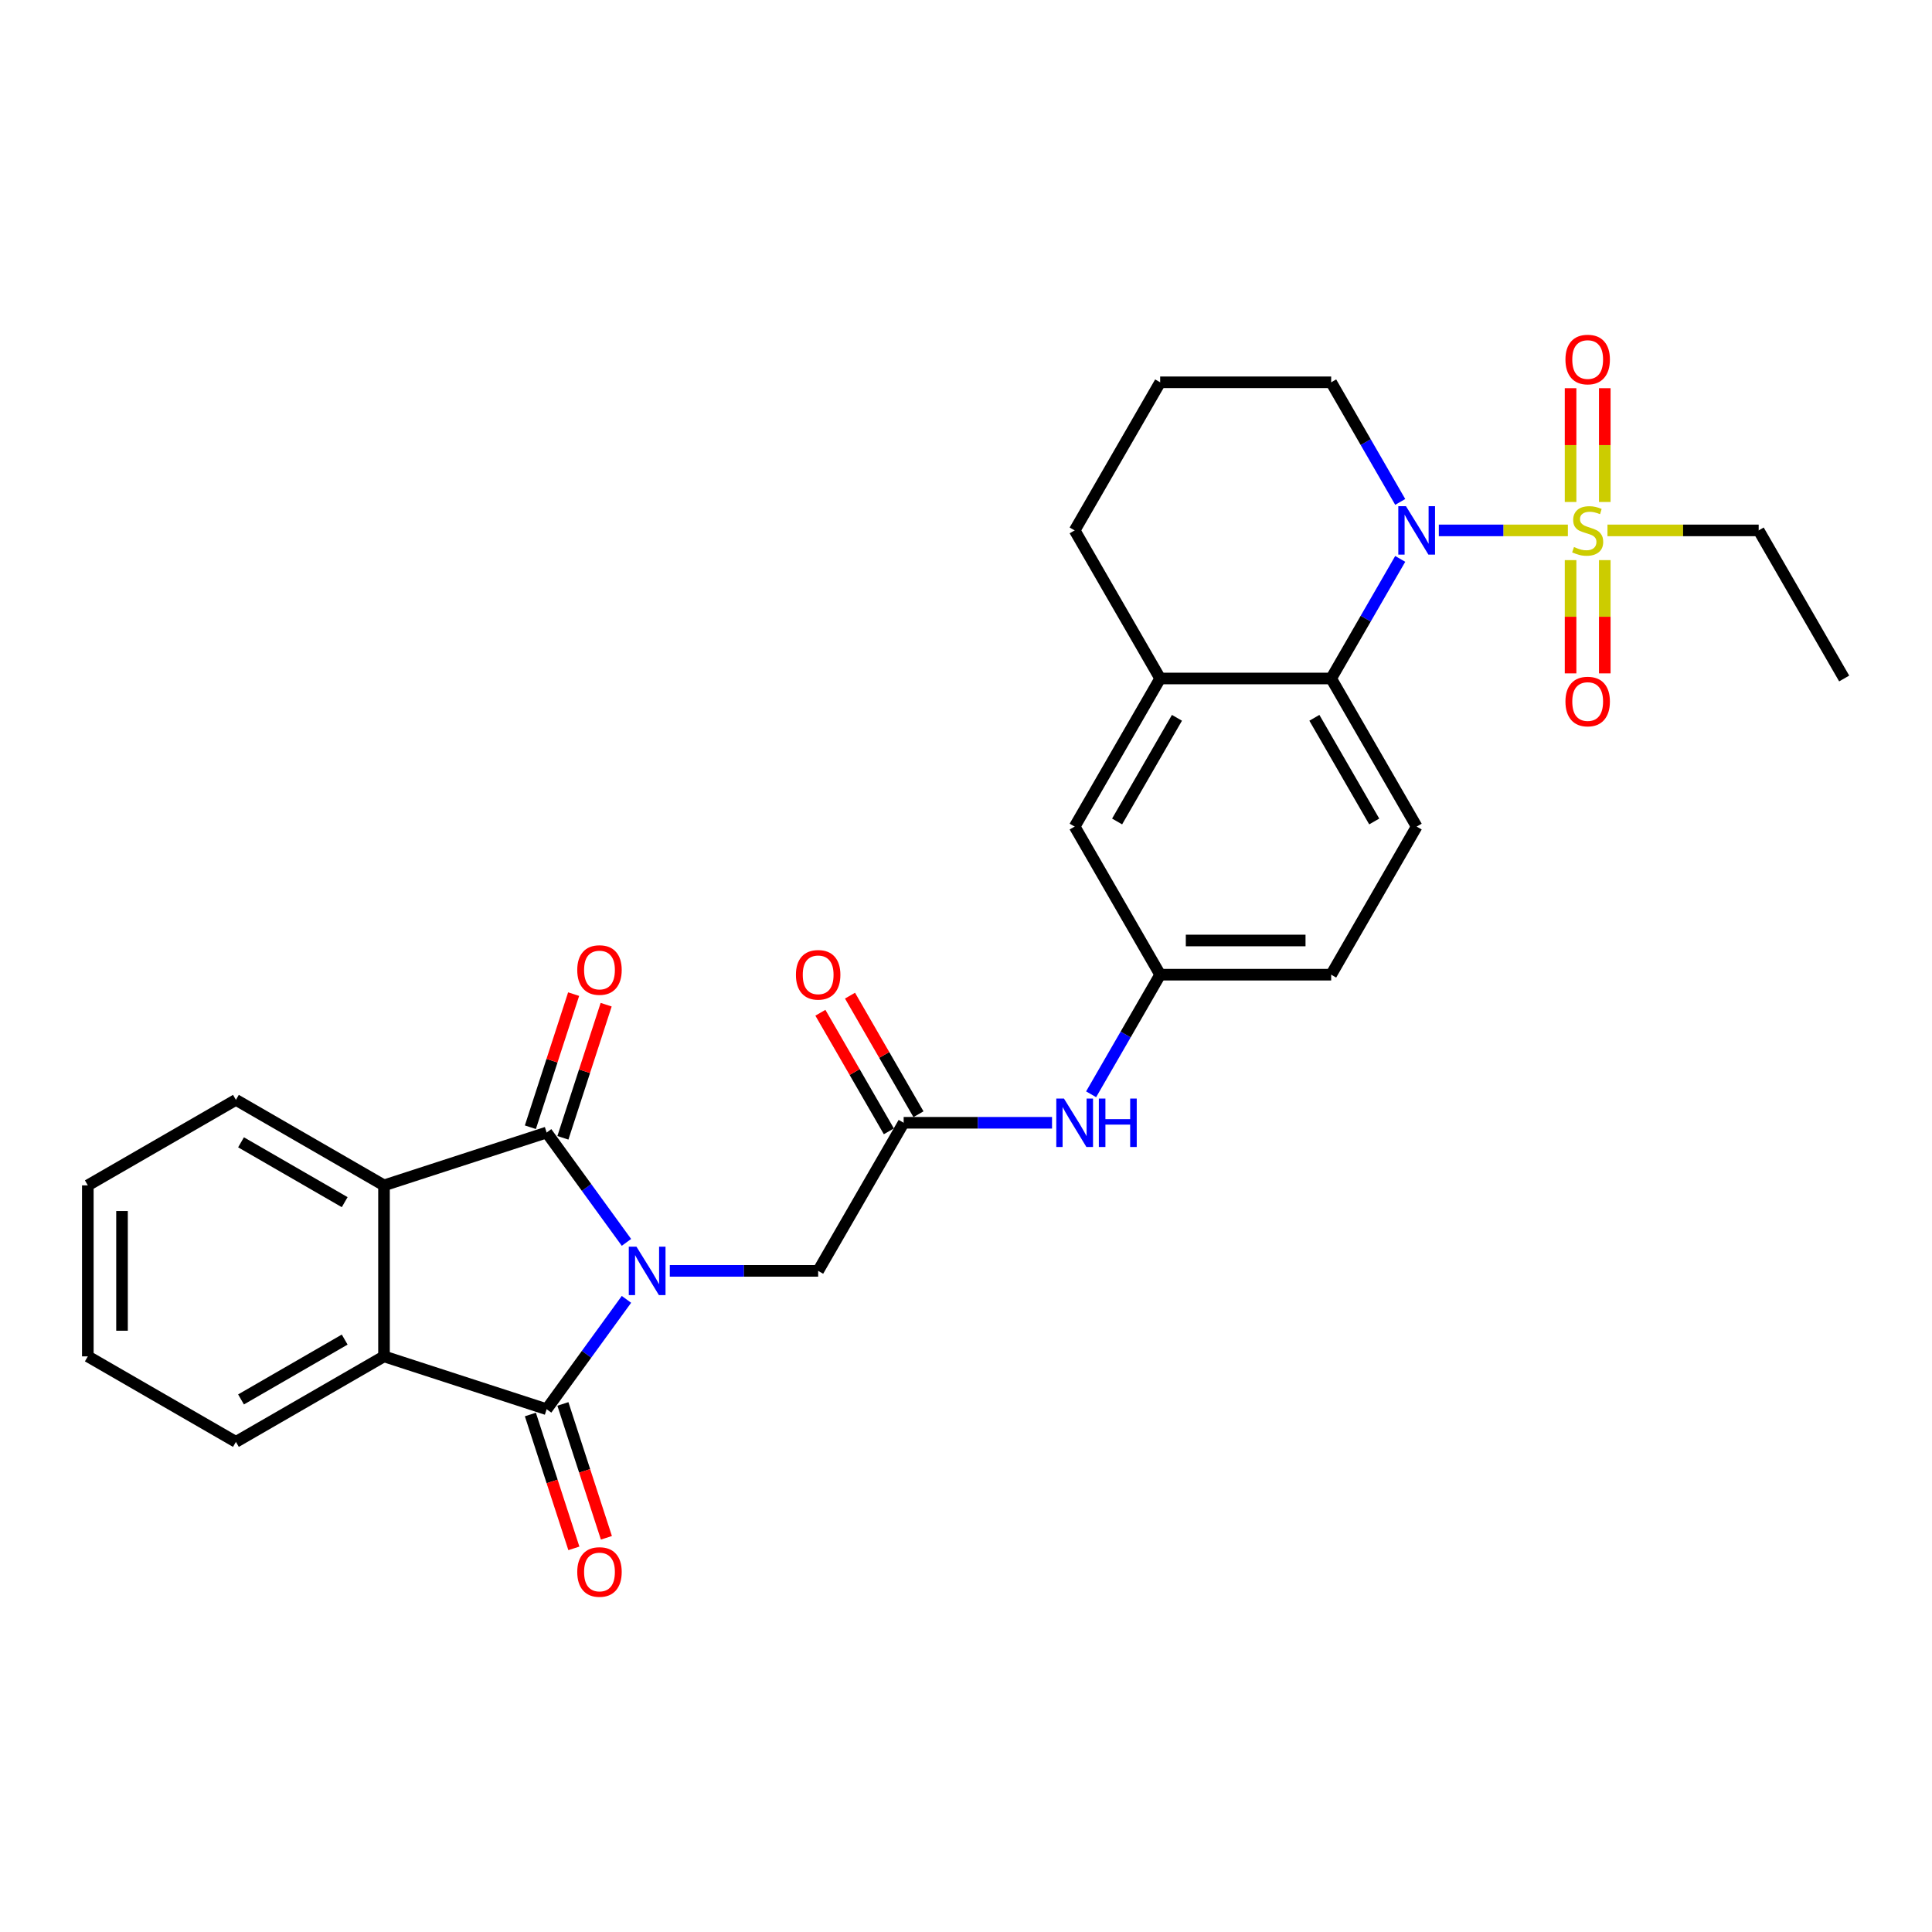 <?xml version='1.0' encoding='iso-8859-1'?>
<svg version='1.1' baseProfile='full'
              xmlns='http://www.w3.org/2000/svg'
                      xmlns:rdkit='http://www.rdkit.org/xml'
                      xmlns:xlink='http://www.w3.org/1999/xlink'
                  xml:space='preserve'
width='1000px' height='1000px' viewBox='0 0 1000 1000'>
<!-- END OF HEADER -->
<rect style='opacity:1.0;fill:#FFFFFF;stroke:none' width='1000' height='1000' x='0' y='0'> </rect>
<path class='bond-0' d='M 324.252,643.054 L 303.596,614.624' style='fill:none;fill-rule:evenodd;stroke:#0000FF;stroke-width:6px;stroke-linecap:butt;stroke-linejoin:miter;stroke-opacity:1' />
<path class='bond-0' d='M 303.596,614.624 L 282.94,586.193' style='fill:none;fill-rule:evenodd;stroke:#000000;stroke-width:6px;stroke-linecap:butt;stroke-linejoin:miter;stroke-opacity:1' />
<path class='bond-1' d='M 324.252,672.546 L 303.596,700.977' style='fill:none;fill-rule:evenodd;stroke:#0000FF;stroke-width:6px;stroke-linecap:butt;stroke-linejoin:miter;stroke-opacity:1' />
<path class='bond-1' d='M 303.596,700.977 L 282.94,729.408' style='fill:none;fill-rule:evenodd;stroke:#000000;stroke-width:6px;stroke-linecap:butt;stroke-linejoin:miter;stroke-opacity:1' />
<path class='bond-7' d='M 346.685,657.8 L 385.081,657.8' style='fill:none;fill-rule:evenodd;stroke:#0000FF;stroke-width:6px;stroke-linecap:butt;stroke-linejoin:miter;stroke-opacity:1' />
<path class='bond-7' d='M 385.081,657.8 L 423.477,657.8' style='fill:none;fill-rule:evenodd;stroke:#000000;stroke-width:6px;stroke-linecap:butt;stroke-linejoin:miter;stroke-opacity:1' />
<path class='bond-5' d='M 282.94,586.193 L 198.761,613.545' style='fill:none;fill-rule:evenodd;stroke:#000000;stroke-width:6px;stroke-linecap:butt;stroke-linejoin:miter;stroke-opacity:1' />
<path class='bond-14' d='M 291.358,588.928 L 302.552,554.477' style='fill:none;fill-rule:evenodd;stroke:#000000;stroke-width:6px;stroke-linecap:butt;stroke-linejoin:miter;stroke-opacity:1' />
<path class='bond-14' d='M 302.552,554.477 L 313.746,520.026' style='fill:none;fill-rule:evenodd;stroke:#FF0000;stroke-width:6px;stroke-linecap:butt;stroke-linejoin:miter;stroke-opacity:1' />
<path class='bond-14' d='M 274.522,583.458 L 285.716,549.007' style='fill:none;fill-rule:evenodd;stroke:#000000;stroke-width:6px;stroke-linecap:butt;stroke-linejoin:miter;stroke-opacity:1' />
<path class='bond-14' d='M 285.716,549.007 L 296.91,514.556' style='fill:none;fill-rule:evenodd;stroke:#FF0000;stroke-width:6px;stroke-linecap:butt;stroke-linejoin:miter;stroke-opacity:1' />
<path class='bond-4' d='M 282.94,729.408 L 198.761,702.056' style='fill:none;fill-rule:evenodd;stroke:#000000;stroke-width:6px;stroke-linecap:butt;stroke-linejoin:miter;stroke-opacity:1' />
<path class='bond-15' d='M 274.522,732.143 L 285.779,766.789' style='fill:none;fill-rule:evenodd;stroke:#000000;stroke-width:6px;stroke-linecap:butt;stroke-linejoin:miter;stroke-opacity:1' />
<path class='bond-15' d='M 285.779,766.789 L 297.036,801.435' style='fill:none;fill-rule:evenodd;stroke:#FF0000;stroke-width:6px;stroke-linecap:butt;stroke-linejoin:miter;stroke-opacity:1' />
<path class='bond-15' d='M 291.358,726.673 L 302.615,761.318' style='fill:none;fill-rule:evenodd;stroke:#000000;stroke-width:6px;stroke-linecap:butt;stroke-linejoin:miter;stroke-opacity:1' />
<path class='bond-15' d='M 302.615,761.318 L 313.872,795.964' style='fill:none;fill-rule:evenodd;stroke:#FF0000;stroke-width:6px;stroke-linecap:butt;stroke-linejoin:miter;stroke-opacity:1' />
<path class='bond-2' d='M 811.529,274.535 L 778.129,274.535' style='fill:none;fill-rule:evenodd;stroke:#CCCC00;stroke-width:6px;stroke-linecap:butt;stroke-linejoin:miter;stroke-opacity:1' />
<path class='bond-2' d='M 778.129,274.535 L 744.73,274.535' style='fill:none;fill-rule:evenodd;stroke:#0000FF;stroke-width:6px;stroke-linecap:butt;stroke-linejoin:miter;stroke-opacity:1' />
<path class='bond-10' d='M 812.927,289.918 L 812.927,319.231' style='fill:none;fill-rule:evenodd;stroke:#CCCC00;stroke-width:6px;stroke-linecap:butt;stroke-linejoin:miter;stroke-opacity:1' />
<path class='bond-10' d='M 812.927,319.231 L 812.927,348.543' style='fill:none;fill-rule:evenodd;stroke:#FF0000;stroke-width:6px;stroke-linecap:butt;stroke-linejoin:miter;stroke-opacity:1' />
<path class='bond-10' d='M 830.63,289.918 L 830.63,319.231' style='fill:none;fill-rule:evenodd;stroke:#CCCC00;stroke-width:6px;stroke-linecap:butt;stroke-linejoin:miter;stroke-opacity:1' />
<path class='bond-10' d='M 830.63,319.231 L 830.63,348.543' style='fill:none;fill-rule:evenodd;stroke:#FF0000;stroke-width:6px;stroke-linecap:butt;stroke-linejoin:miter;stroke-opacity:1' />
<path class='bond-11' d='M 830.63,259.824 L 830.63,230.379' style='fill:none;fill-rule:evenodd;stroke:#CCCC00;stroke-width:6px;stroke-linecap:butt;stroke-linejoin:miter;stroke-opacity:1' />
<path class='bond-11' d='M 830.63,230.379 L 830.63,200.933' style='fill:none;fill-rule:evenodd;stroke:#FF0000;stroke-width:6px;stroke-linecap:butt;stroke-linejoin:miter;stroke-opacity:1' />
<path class='bond-11' d='M 812.927,259.824 L 812.927,230.379' style='fill:none;fill-rule:evenodd;stroke:#CCCC00;stroke-width:6px;stroke-linecap:butt;stroke-linejoin:miter;stroke-opacity:1' />
<path class='bond-11' d='M 812.927,230.379 L 812.927,200.933' style='fill:none;fill-rule:evenodd;stroke:#FF0000;stroke-width:6px;stroke-linecap:butt;stroke-linejoin:miter;stroke-opacity:1' />
<path class='bond-19' d='M 832.028,274.535 L 871.159,274.535' style='fill:none;fill-rule:evenodd;stroke:#CCCC00;stroke-width:6px;stroke-linecap:butt;stroke-linejoin:miter;stroke-opacity:1' />
<path class='bond-19' d='M 871.159,274.535 L 910.29,274.535' style='fill:none;fill-rule:evenodd;stroke:#000000;stroke-width:6px;stroke-linecap:butt;stroke-linejoin:miter;stroke-opacity:1' />
<path class='bond-3' d='M 724.753,289.281 L 706.882,320.234' style='fill:none;fill-rule:evenodd;stroke:#0000FF;stroke-width:6px;stroke-linecap:butt;stroke-linejoin:miter;stroke-opacity:1' />
<path class='bond-3' d='M 706.882,320.234 L 689.011,351.188' style='fill:none;fill-rule:evenodd;stroke:#000000;stroke-width:6px;stroke-linecap:butt;stroke-linejoin:miter;stroke-opacity:1' />
<path class='bond-21' d='M 724.753,259.789 L 706.882,228.835' style='fill:none;fill-rule:evenodd;stroke:#0000FF;stroke-width:6px;stroke-linecap:butt;stroke-linejoin:miter;stroke-opacity:1' />
<path class='bond-21' d='M 706.882,228.835 L 689.011,197.882' style='fill:none;fill-rule:evenodd;stroke:#000000;stroke-width:6px;stroke-linecap:butt;stroke-linejoin:miter;stroke-opacity:1' />
<path class='bond-23' d='M 198.761,702.056 L 122.108,746.312' style='fill:none;fill-rule:evenodd;stroke:#000000;stroke-width:6px;stroke-linecap:butt;stroke-linejoin:miter;stroke-opacity:1' />
<path class='bond-23' d='M 178.412,693.364 L 124.754,724.343' style='fill:none;fill-rule:evenodd;stroke:#000000;stroke-width:6px;stroke-linecap:butt;stroke-linejoin:miter;stroke-opacity:1' />
<path class='bond-29' d='M 198.761,702.056 L 198.761,613.545' style='fill:none;fill-rule:evenodd;stroke:#000000;stroke-width:6px;stroke-linecap:butt;stroke-linejoin:miter;stroke-opacity:1' />
<path class='bond-22' d='M 198.761,613.545 L 122.108,569.289' style='fill:none;fill-rule:evenodd;stroke:#000000;stroke-width:6px;stroke-linecap:butt;stroke-linejoin:miter;stroke-opacity:1' />
<path class='bond-22' d='M 178.412,622.237 L 124.754,591.258' style='fill:none;fill-rule:evenodd;stroke:#000000;stroke-width:6px;stroke-linecap:butt;stroke-linejoin:miter;stroke-opacity:1' />
<path class='bond-6' d='M 689.011,351.188 L 733.267,427.841' style='fill:none;fill-rule:evenodd;stroke:#000000;stroke-width:6px;stroke-linecap:butt;stroke-linejoin:miter;stroke-opacity:1' />
<path class='bond-6' d='M 680.319,371.537 L 711.298,425.194' style='fill:none;fill-rule:evenodd;stroke:#000000;stroke-width:6px;stroke-linecap:butt;stroke-linejoin:miter;stroke-opacity:1' />
<path class='bond-31' d='M 689.011,351.188 L 600.5,351.188' style='fill:none;fill-rule:evenodd;stroke:#000000;stroke-width:6px;stroke-linecap:butt;stroke-linejoin:miter;stroke-opacity:1' />
<path class='bond-9' d='M 423.477,657.8 L 467.733,581.147' style='fill:none;fill-rule:evenodd;stroke:#000000;stroke-width:6px;stroke-linecap:butt;stroke-linejoin:miter;stroke-opacity:1' />
<path class='bond-8' d='M 600.5,351.188 L 556.244,427.841' style='fill:none;fill-rule:evenodd;stroke:#000000;stroke-width:6px;stroke-linecap:butt;stroke-linejoin:miter;stroke-opacity:1' />
<path class='bond-8' d='M 609.192,371.537 L 578.213,425.194' style='fill:none;fill-rule:evenodd;stroke:#000000;stroke-width:6px;stroke-linecap:butt;stroke-linejoin:miter;stroke-opacity:1' />
<path class='bond-24' d='M 600.5,351.188 L 556.244,274.535' style='fill:none;fill-rule:evenodd;stroke:#000000;stroke-width:6px;stroke-linecap:butt;stroke-linejoin:miter;stroke-opacity:1' />
<path class='bond-13' d='M 467.733,581.147 L 506.129,581.147' style='fill:none;fill-rule:evenodd;stroke:#000000;stroke-width:6px;stroke-linecap:butt;stroke-linejoin:miter;stroke-opacity:1' />
<path class='bond-13' d='M 506.129,581.147 L 544.525,581.147' style='fill:none;fill-rule:evenodd;stroke:#0000FF;stroke-width:6px;stroke-linecap:butt;stroke-linejoin:miter;stroke-opacity:1' />
<path class='bond-18' d='M 475.398,576.722 L 457.68,546.034' style='fill:none;fill-rule:evenodd;stroke:#000000;stroke-width:6px;stroke-linecap:butt;stroke-linejoin:miter;stroke-opacity:1' />
<path class='bond-18' d='M 457.68,546.034 L 439.963,515.346' style='fill:none;fill-rule:evenodd;stroke:#FF0000;stroke-width:6px;stroke-linecap:butt;stroke-linejoin:miter;stroke-opacity:1' />
<path class='bond-18' d='M 460.068,585.573 L 442.35,554.885' style='fill:none;fill-rule:evenodd;stroke:#000000;stroke-width:6px;stroke-linecap:butt;stroke-linejoin:miter;stroke-opacity:1' />
<path class='bond-18' d='M 442.35,554.885 L 424.632,524.197' style='fill:none;fill-rule:evenodd;stroke:#FF0000;stroke-width:6px;stroke-linecap:butt;stroke-linejoin:miter;stroke-opacity:1' />
<path class='bond-12' d='M 733.267,427.841 L 689.011,504.494' style='fill:none;fill-rule:evenodd;stroke:#000000;stroke-width:6px;stroke-linecap:butt;stroke-linejoin:miter;stroke-opacity:1' />
<path class='bond-17' d='M 564.758,566.401 L 582.629,535.448' style='fill:none;fill-rule:evenodd;stroke:#0000FF;stroke-width:6px;stroke-linecap:butt;stroke-linejoin:miter;stroke-opacity:1' />
<path class='bond-17' d='M 582.629,535.448 L 600.5,504.494' style='fill:none;fill-rule:evenodd;stroke:#000000;stroke-width:6px;stroke-linecap:butt;stroke-linejoin:miter;stroke-opacity:1' />
<path class='bond-16' d='M 556.244,427.841 L 600.5,504.494' style='fill:none;fill-rule:evenodd;stroke:#000000;stroke-width:6px;stroke-linecap:butt;stroke-linejoin:miter;stroke-opacity:1' />
<path class='bond-20' d='M 600.5,504.494 L 689.011,504.494' style='fill:none;fill-rule:evenodd;stroke:#000000;stroke-width:6px;stroke-linecap:butt;stroke-linejoin:miter;stroke-opacity:1' />
<path class='bond-20' d='M 613.777,486.792 L 675.735,486.792' style='fill:none;fill-rule:evenodd;stroke:#000000;stroke-width:6px;stroke-linecap:butt;stroke-linejoin:miter;stroke-opacity:1' />
<path class='bond-26' d='M 910.29,274.535 L 954.545,351.188' style='fill:none;fill-rule:evenodd;stroke:#000000;stroke-width:6px;stroke-linecap:butt;stroke-linejoin:miter;stroke-opacity:1' />
<path class='bond-32' d='M 689.011,197.882 L 600.5,197.882' style='fill:none;fill-rule:evenodd;stroke:#000000;stroke-width:6px;stroke-linecap:butt;stroke-linejoin:miter;stroke-opacity:1' />
<path class='bond-28' d='M 122.108,569.289 L 45.455,613.545' style='fill:none;fill-rule:evenodd;stroke:#000000;stroke-width:6px;stroke-linecap:butt;stroke-linejoin:miter;stroke-opacity:1' />
<path class='bond-27' d='M 122.108,746.312 L 45.455,702.056' style='fill:none;fill-rule:evenodd;stroke:#000000;stroke-width:6px;stroke-linecap:butt;stroke-linejoin:miter;stroke-opacity:1' />
<path class='bond-25' d='M 556.244,274.535 L 600.5,197.882' style='fill:none;fill-rule:evenodd;stroke:#000000;stroke-width:6px;stroke-linecap:butt;stroke-linejoin:miter;stroke-opacity:1' />
<path class='bond-30' d='M 45.455,702.056 L 45.455,613.545' style='fill:none;fill-rule:evenodd;stroke:#000000;stroke-width:6px;stroke-linecap:butt;stroke-linejoin:miter;stroke-opacity:1' />
<path class='bond-30' d='M 63.157,688.779 L 63.157,626.821' style='fill:none;fill-rule:evenodd;stroke:#000000;stroke-width:6px;stroke-linecap:butt;stroke-linejoin:miter;stroke-opacity:1' />
<path  class='atom-0' d='M 329.425 645.267
L 337.639 658.544
Q 338.453 659.854, 339.763 662.226
Q 341.073 664.598, 341.144 664.74
L 341.144 645.267
L 344.472 645.267
L 344.472 670.334
L 341.038 670.334
L 332.222 655.818
Q 331.195 654.118, 330.098 652.171
Q 329.036 650.224, 328.717 649.622
L 328.717 670.334
L 325.46 670.334
L 325.46 645.267
L 329.425 645.267
' fill='#0000FF'/>
<path  class='atom-3' d='M 814.697 283.138
Q 814.981 283.244, 816.149 283.74
Q 817.317 284.236, 818.592 284.554
Q 819.902 284.838, 821.177 284.838
Q 823.549 284.838, 824.929 283.705
Q 826.31 282.536, 826.31 280.518
Q 826.31 279.138, 825.602 278.288
Q 824.929 277.438, 823.867 276.978
Q 822.805 276.518, 821.035 275.987
Q 818.804 275.314, 817.459 274.677
Q 816.149 274.039, 815.193 272.694
Q 814.273 271.349, 814.273 269.083
Q 814.273 265.932, 816.397 263.984
Q 818.557 262.037, 822.805 262.037
Q 825.708 262.037, 829.001 263.418
L 828.187 266.144
Q 825.177 264.905, 822.911 264.905
Q 820.468 264.905, 819.123 265.932
Q 817.778 266.923, 817.813 268.658
Q 817.813 270.003, 818.486 270.817
Q 819.194 271.632, 820.185 272.092
Q 821.212 272.552, 822.911 273.083
Q 825.177 273.791, 826.523 274.5
Q 827.868 275.208, 828.824 276.659
Q 829.815 278.075, 829.815 280.518
Q 829.815 283.988, 827.479 285.864
Q 825.177 287.705, 821.318 287.705
Q 819.088 287.705, 817.388 287.21
Q 815.724 286.75, 813.742 285.935
L 814.697 283.138
' fill='#CCCC00'/>
<path  class='atom-4' d='M 727.726 262.002
L 735.94 275.278
Q 736.754 276.588, 738.064 278.96
Q 739.374 281.333, 739.445 281.474
L 739.445 262.002
L 742.773 262.002
L 742.773 287.068
L 739.339 287.068
L 730.523 272.552
Q 729.496 270.853, 728.399 268.906
Q 727.337 266.958, 727.018 266.356
L 727.018 287.068
L 723.761 287.068
L 723.761 262.002
L 727.726 262.002
' fill='#0000FF'/>
<path  class='atom-11' d='M 810.272 363.117
Q 810.272 357.098, 813.246 353.735
Q 816.22 350.371, 821.778 350.371
Q 827.337 350.371, 830.311 353.735
Q 833.285 357.098, 833.285 363.117
Q 833.285 369.207, 830.275 372.676
Q 827.266 376.111, 821.778 376.111
Q 816.255 376.111, 813.246 372.676
Q 810.272 369.242, 810.272 363.117
M 821.778 373.278
Q 825.602 373.278, 827.656 370.729
Q 829.744 368.145, 829.744 363.117
Q 829.744 358.196, 827.656 355.718
Q 825.602 353.204, 821.778 353.204
Q 817.955 353.204, 815.866 355.682
Q 813.812 358.16, 813.812 363.117
Q 813.812 368.18, 815.866 370.729
Q 817.955 373.278, 821.778 373.278
' fill='#FF0000'/>
<path  class='atom-12' d='M 810.272 186.094
Q 810.272 180.076, 813.246 176.712
Q 816.22 173.349, 821.778 173.349
Q 827.337 173.349, 830.311 176.712
Q 833.285 180.076, 833.285 186.094
Q 833.285 192.184, 830.275 195.654
Q 827.266 199.088, 821.778 199.088
Q 816.255 199.088, 813.246 195.654
Q 810.272 192.219, 810.272 186.094
M 821.778 196.255
Q 825.602 196.255, 827.656 193.706
Q 829.744 191.122, 829.744 186.094
Q 829.744 181.173, 827.656 178.695
Q 825.602 176.181, 821.778 176.181
Q 817.955 176.181, 815.866 178.659
Q 813.812 181.138, 813.812 186.094
Q 813.812 191.157, 815.866 193.706
Q 817.955 196.255, 821.778 196.255
' fill='#FF0000'/>
<path  class='atom-14' d='M 550.703 568.614
L 558.917 581.891
Q 559.732 583.201, 561.042 585.573
Q 562.352 587.945, 562.422 588.087
L 562.422 568.614
L 565.75 568.614
L 565.75 593.681
L 562.316 593.681
L 553.5 579.165
Q 552.474 577.465, 551.376 575.518
Q 550.314 573.571, 549.995 572.969
L 549.995 593.681
L 546.738 593.681
L 546.738 568.614
L 550.703 568.614
' fill='#0000FF'/>
<path  class='atom-14' d='M 568.76 568.614
L 572.159 568.614
L 572.159 579.271
L 584.975 579.271
L 584.975 568.614
L 588.374 568.614
L 588.374 593.681
L 584.975 593.681
L 584.975 582.103
L 572.159 582.103
L 572.159 593.681
L 568.76 593.681
L 568.76 568.614
' fill='#0000FF'/>
<path  class='atom-15' d='M 298.785 502.085
Q 298.785 496.066, 301.759 492.703
Q 304.733 489.339, 310.292 489.339
Q 315.85 489.339, 318.824 492.703
Q 321.798 496.066, 321.798 502.085
Q 321.798 508.174, 318.789 511.644
Q 315.779 515.078, 310.292 515.078
Q 304.768 515.078, 301.759 511.644
Q 298.785 508.21, 298.785 502.085
M 310.292 512.246
Q 314.115 512.246, 316.169 509.697
Q 318.258 507.112, 318.258 502.085
Q 318.258 497.163, 316.169 494.685
Q 314.115 492.171, 310.292 492.171
Q 306.468 492.171, 304.379 494.65
Q 302.326 497.128, 302.326 502.085
Q 302.326 507.148, 304.379 509.697
Q 306.468 512.246, 310.292 512.246
' fill='#FF0000'/>
<path  class='atom-16' d='M 298.785 813.658
Q 298.785 807.639, 301.759 804.276
Q 304.733 800.912, 310.292 800.912
Q 315.85 800.912, 318.824 804.276
Q 321.798 807.639, 321.798 813.658
Q 321.798 819.747, 318.789 823.217
Q 315.779 826.651, 310.292 826.651
Q 304.768 826.651, 301.759 823.217
Q 298.785 819.783, 298.785 813.658
M 310.292 823.819
Q 314.115 823.819, 316.169 821.27
Q 318.258 818.685, 318.258 813.658
Q 318.258 808.737, 316.169 806.258
Q 314.115 803.745, 310.292 803.745
Q 306.468 803.745, 304.379 806.223
Q 302.326 808.701, 302.326 813.658
Q 302.326 818.721, 304.379 821.27
Q 306.468 823.819, 310.292 823.819
' fill='#FF0000'/>
<path  class='atom-19' d='M 411.971 504.565
Q 411.971 498.546, 414.945 495.183
Q 417.919 491.819, 423.477 491.819
Q 429.036 491.819, 432.01 495.183
Q 434.984 498.546, 434.984 504.565
Q 434.984 510.655, 431.974 514.124
Q 428.965 517.559, 423.477 517.559
Q 417.954 517.559, 414.945 514.124
Q 411.971 510.69, 411.971 504.565
M 423.477 514.726
Q 427.301 514.726, 429.354 512.177
Q 431.443 509.593, 431.443 504.565
Q 431.443 499.644, 429.354 497.166
Q 427.301 494.652, 423.477 494.652
Q 419.653 494.652, 417.565 497.13
Q 415.511 499.608, 415.511 504.565
Q 415.511 509.628, 417.565 512.177
Q 419.653 514.726, 423.477 514.726
' fill='#FF0000'/>
</svg>
